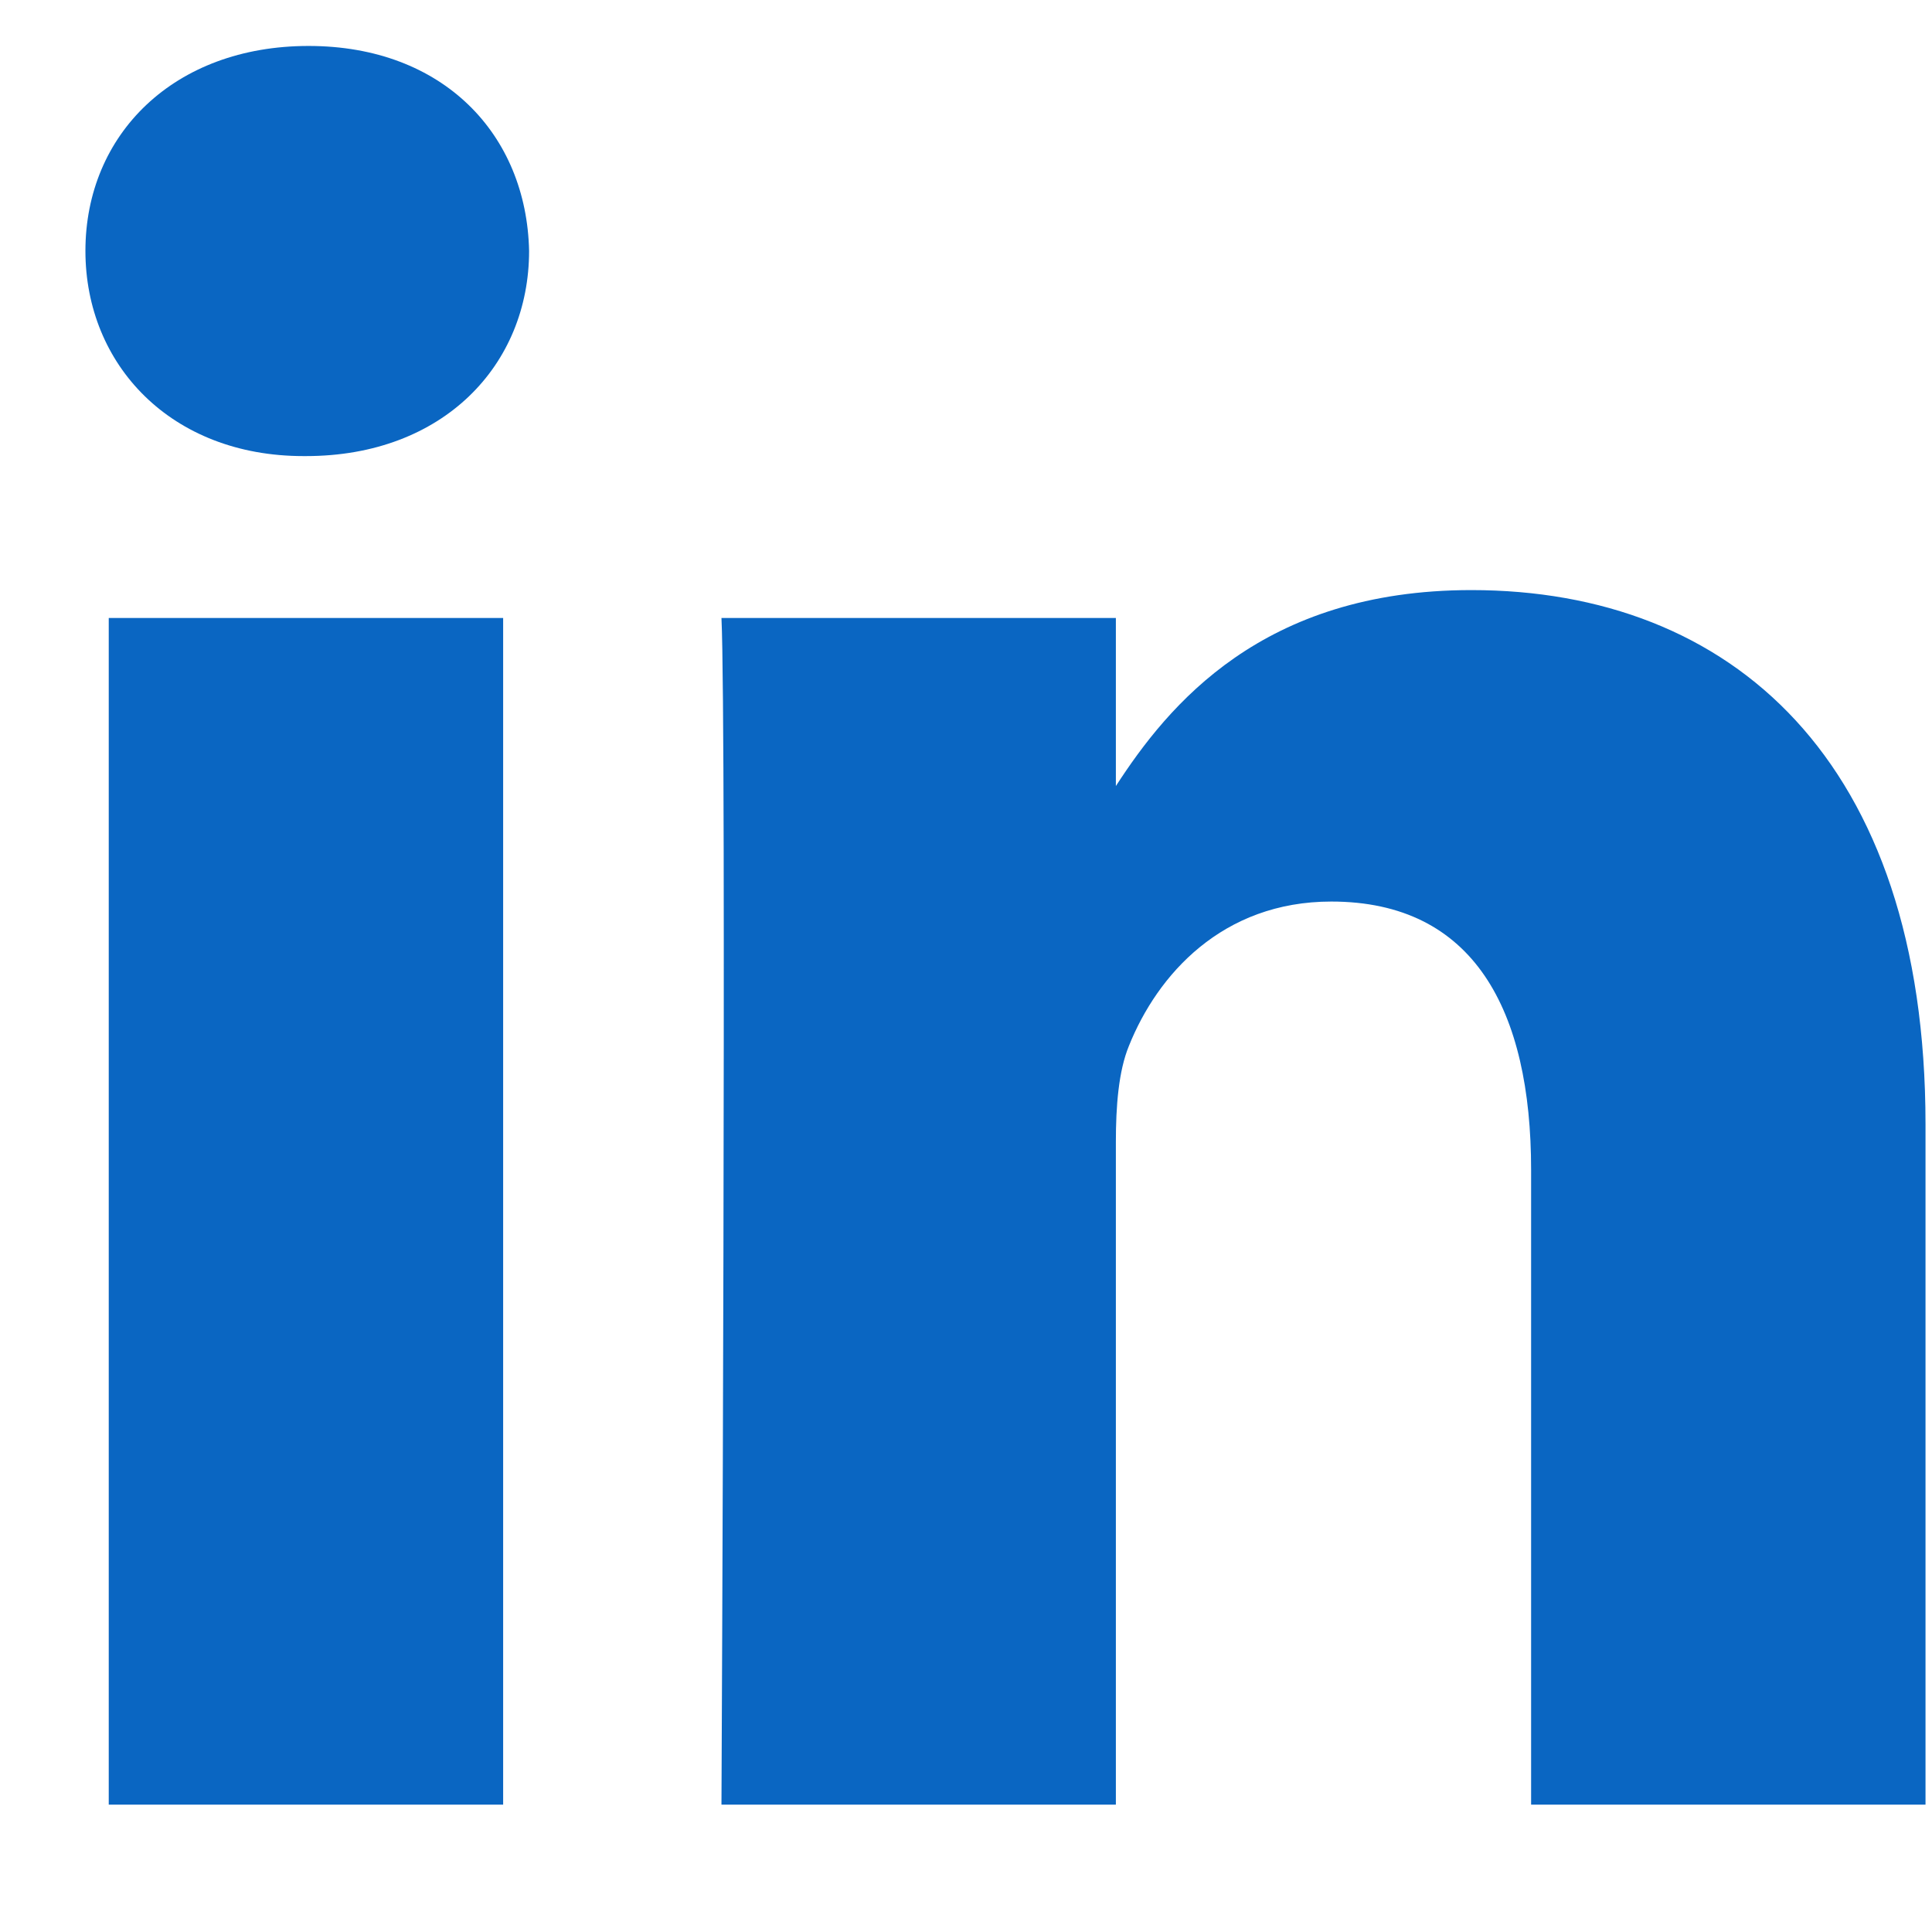 <svg width="14" height="14" viewBox="0 0 14 14" fill="none" xmlns="http://www.w3.org/2000/svg">
<path fill-rule="evenodd" clip-rule="evenodd" d="M13.953 13.077V8.147C13.953 5.505 12.542 4.276 10.662 4.276C9.145 4.276 8.465 5.111 8.086 5.696V4.478H5.228C5.266 5.285 5.228 13.077 5.228 13.077H8.086V8.275C8.086 8.018 8.105 7.762 8.181 7.578C8.387 7.064 8.857 6.533 9.647 6.533C10.681 6.533 11.095 7.321 11.095 8.477V13.077L13.953 13.077ZM2.217 3.305C3.213 3.305 3.834 2.644 3.834 1.818C3.816 0.975 3.213 0.333 2.236 0.333C1.259 0.333 0.619 0.975 0.619 1.818C0.619 2.644 1.24 3.305 2.199 3.305H2.217ZM3.646 13.077V4.478H0.788V13.077H3.646Z" fill="#0A66C2"/>
</svg>
